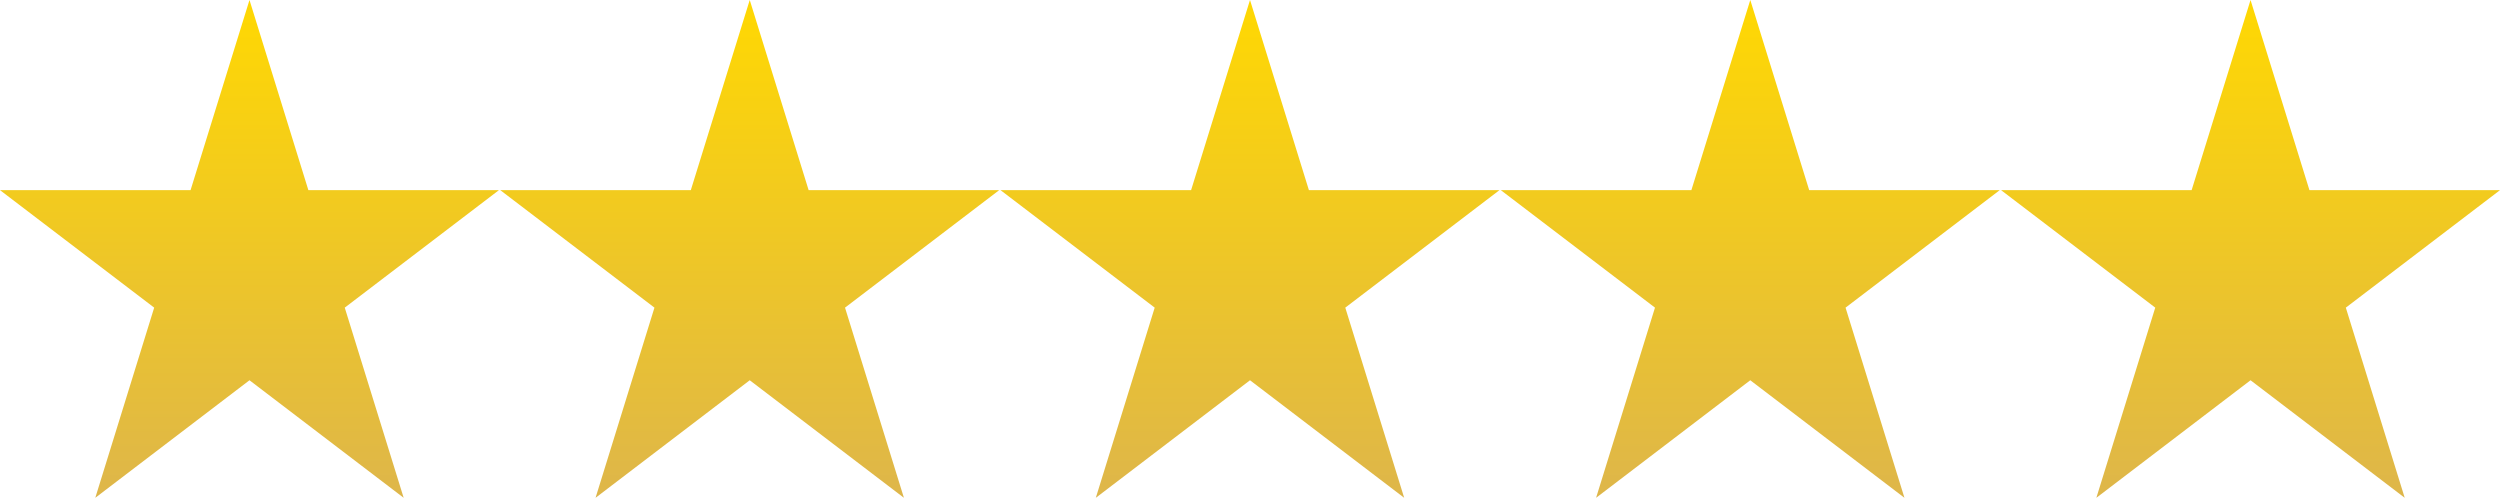 <svg xmlns="http://www.w3.org/2000/svg" xmlns:xlink="http://www.w3.org/1999/xlink" width="490" height="97.57" viewBox="0 0 490 97.57">
  <defs>
    <linearGradient id="linear-gradient" x1="0.5" x2="0.5" y2="1" gradientUnits="objectBoundingBox">
      <stop offset="0" stop-color="#ffd802"/>
      <stop offset="1" stop-color="#deb64a"/>
    </linearGradient>
  </defs>
  <g id="Group_243" data-name="Group 243" transform="translate(9822 -7639.43)">
    <g id="stars" transform="translate(-9822 7443.215)">
      <path id="Path_495" data-name="Path 495" d="M60.44,233.482,48.9,196.215,37.351,233.482H0l30.22,23.031L18.676,293.785,48.9,270.744l30.22,23.041L67.571,256.513l30.22-23.031Z" fill="url(#linear-gradient)"/>
      <path id="Path_496" data-name="Path 496" d="M158.492,233.482l-11.544-37.267L135.4,233.482H98.052l30.22,23.031-11.544,37.272,30.22-23.041,30.22,23.041-11.545-37.272,30.22-23.031Z" fill="url(#linear-gradient)"/>
      <path id="Path_497" data-name="Path 497" d="M256.544,233.482,245,196.215l-11.544,37.267H196.1l30.22,23.031L214.78,293.785,245,270.744l30.22,23.041-11.544-37.272,30.219-23.031Z" fill="url(#linear-gradient)"/>
      <path id="Path_498" data-name="Path 498" d="M354.6,233.482l-11.544-37.267-11.544,37.267H294.157l30.22,23.031-11.545,37.272,30.22-23.041,30.22,23.041-11.544-37.272,30.22-23.031Z" fill="url(#linear-gradient)"/>
      <path id="Path_499" data-name="Path 499" d="M441.105,196.215,429.56,233.482H392.209l30.22,23.031-11.544,37.272,30.22-23.041,30.219,23.041L459.78,256.513,490,233.482H452.649Z" fill="url(#linear-gradient)"/>
    </g>
  </g>
</svg>
